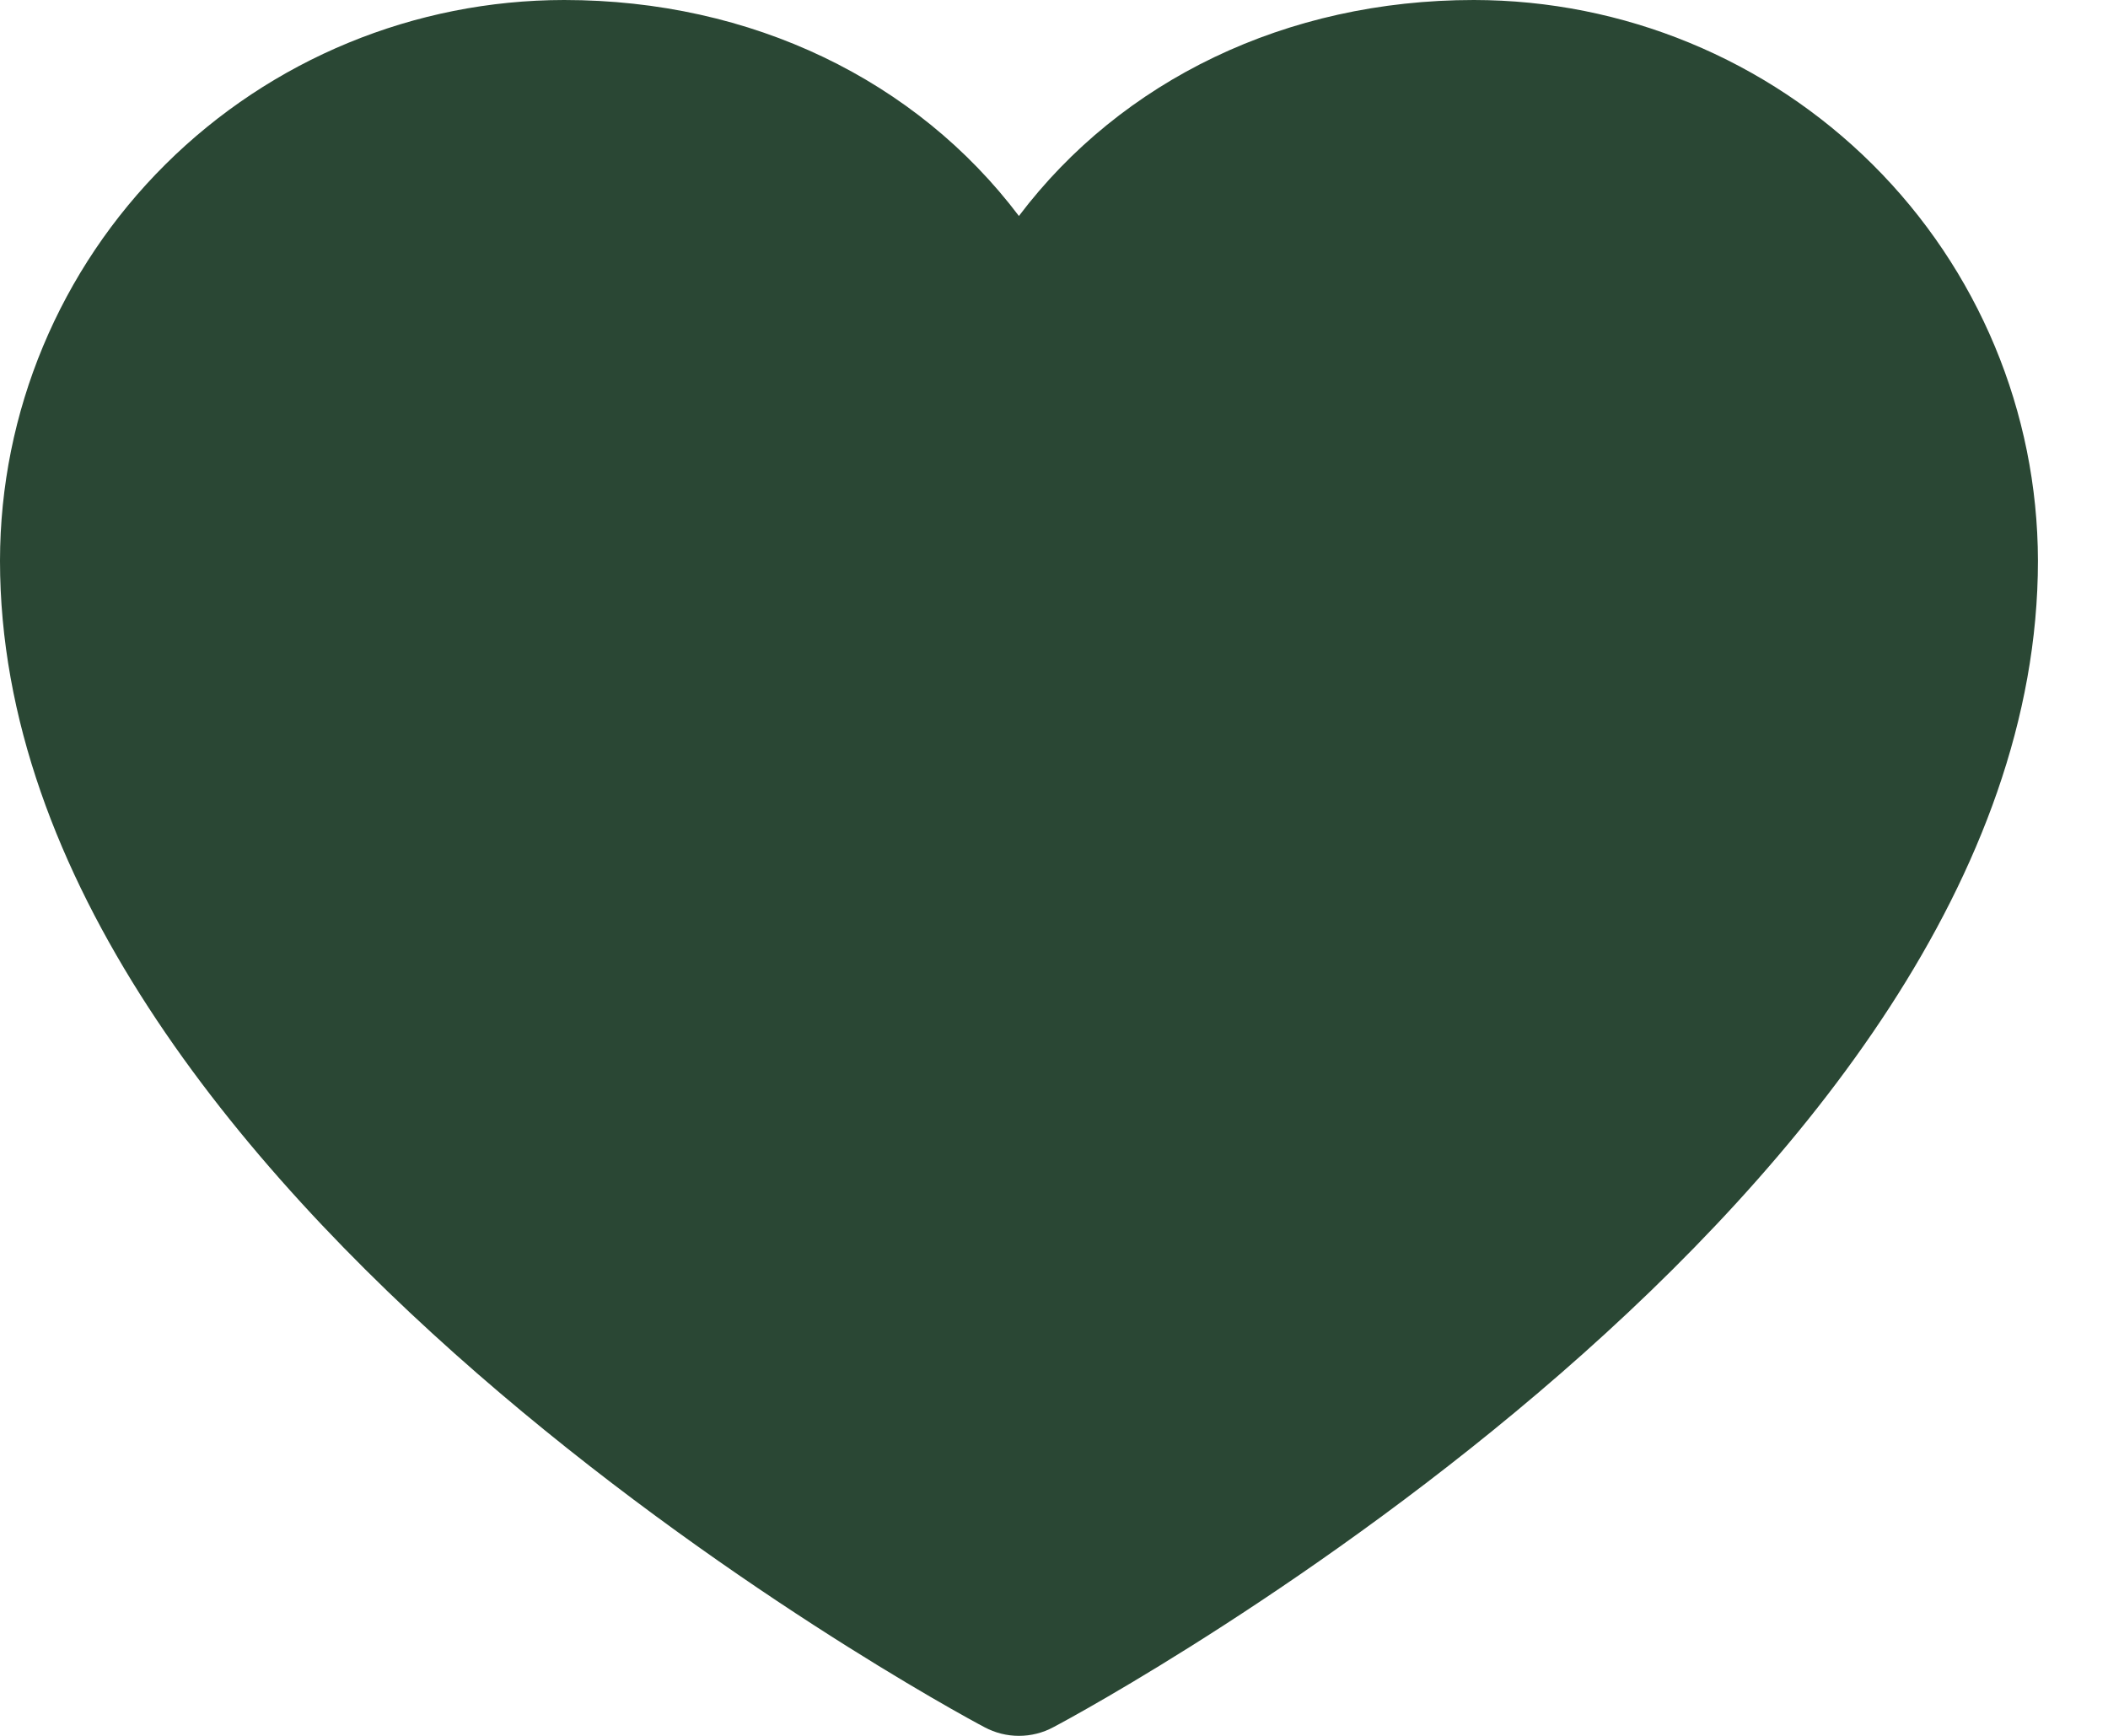 <?xml version="1.0" encoding="UTF-8"?>
<svg xmlns="http://www.w3.org/2000/svg" width="17" height="14" viewBox="0 0 17 14" fill="none">
  <path d="M16.435 4.522C16.435 9.627 8.82 13.76 8.495 13.93C8.41 13.976 8.314 14 8.217 14C8.12 14 8.025 13.976 7.939 13.93C7.615 13.76 0 9.627 0 4.522C0.001 3.323 0.481 2.174 1.334 1.326C2.187 0.478 3.343 0.001 4.549 0C6.064 0 7.391 0.648 8.217 1.742C9.044 0.648 10.371 0 11.886 0C13.092 0.001 14.248 0.478 15.101 1.326C15.954 2.174 16.433 3.323 16.435 4.522Z" fill="#2A4734"></path>
</svg>
